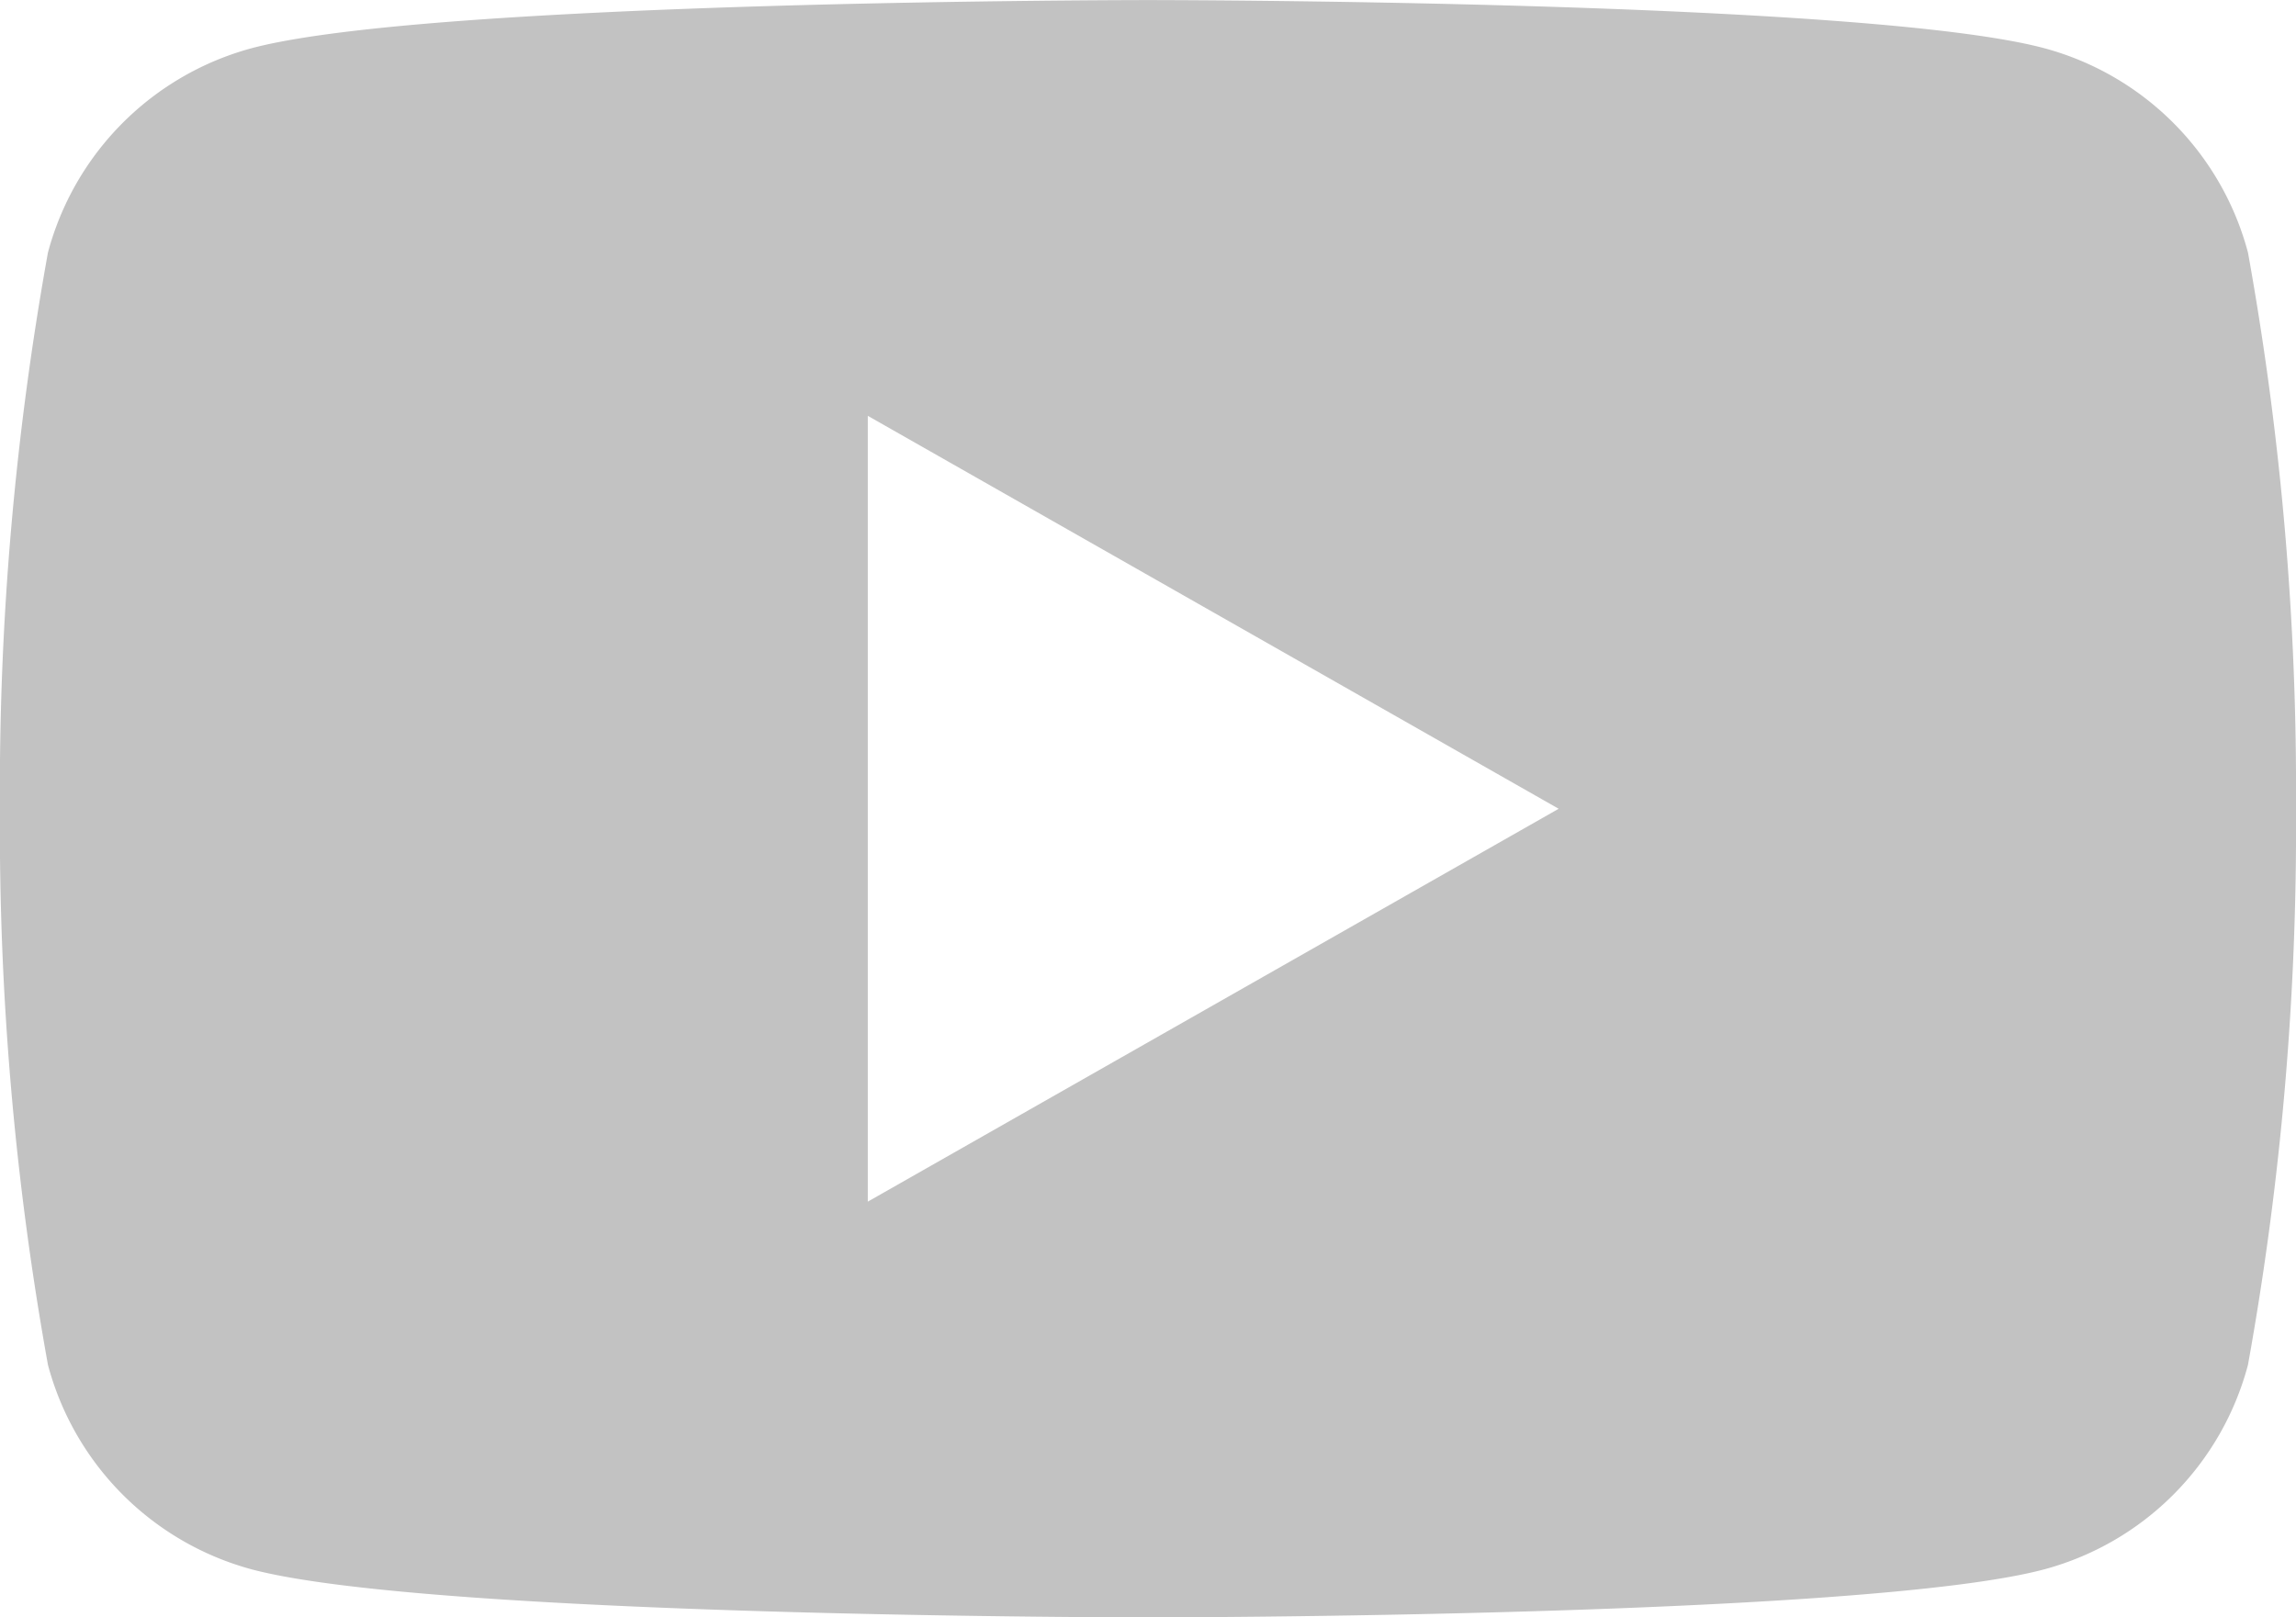 <svg xmlns="http://www.w3.org/2000/svg" width="29.408" height="20.719" viewBox="0 0 29.408 20.719"><g transform="translate(-3646.592 -7735.874)"><path d="M251.883,6.716a3.693,3.693,0,0,0-2.6-2.616c-2.293-.619-11.489-.619-11.489-.619s-9.194,0-11.49.619a3.7,3.7,0,0,0-2.6,2.616,38.754,38.754,0,0,0-.615,7.125,38.733,38.733,0,0,0,.615,7.123,3.7,3.7,0,0,0,2.6,2.618c2.3.618,11.49.618,11.49.618s9.2,0,11.489-.618a3.692,3.692,0,0,0,2.6-2.618,38.734,38.734,0,0,0,.615-7.123,38.755,38.755,0,0,0-.615-7.125M234.205,18.874V8.807l8.849,5.034Z" transform="translate(3423.502 7732.394)" fill="#c2c2c2"/></g></svg>
